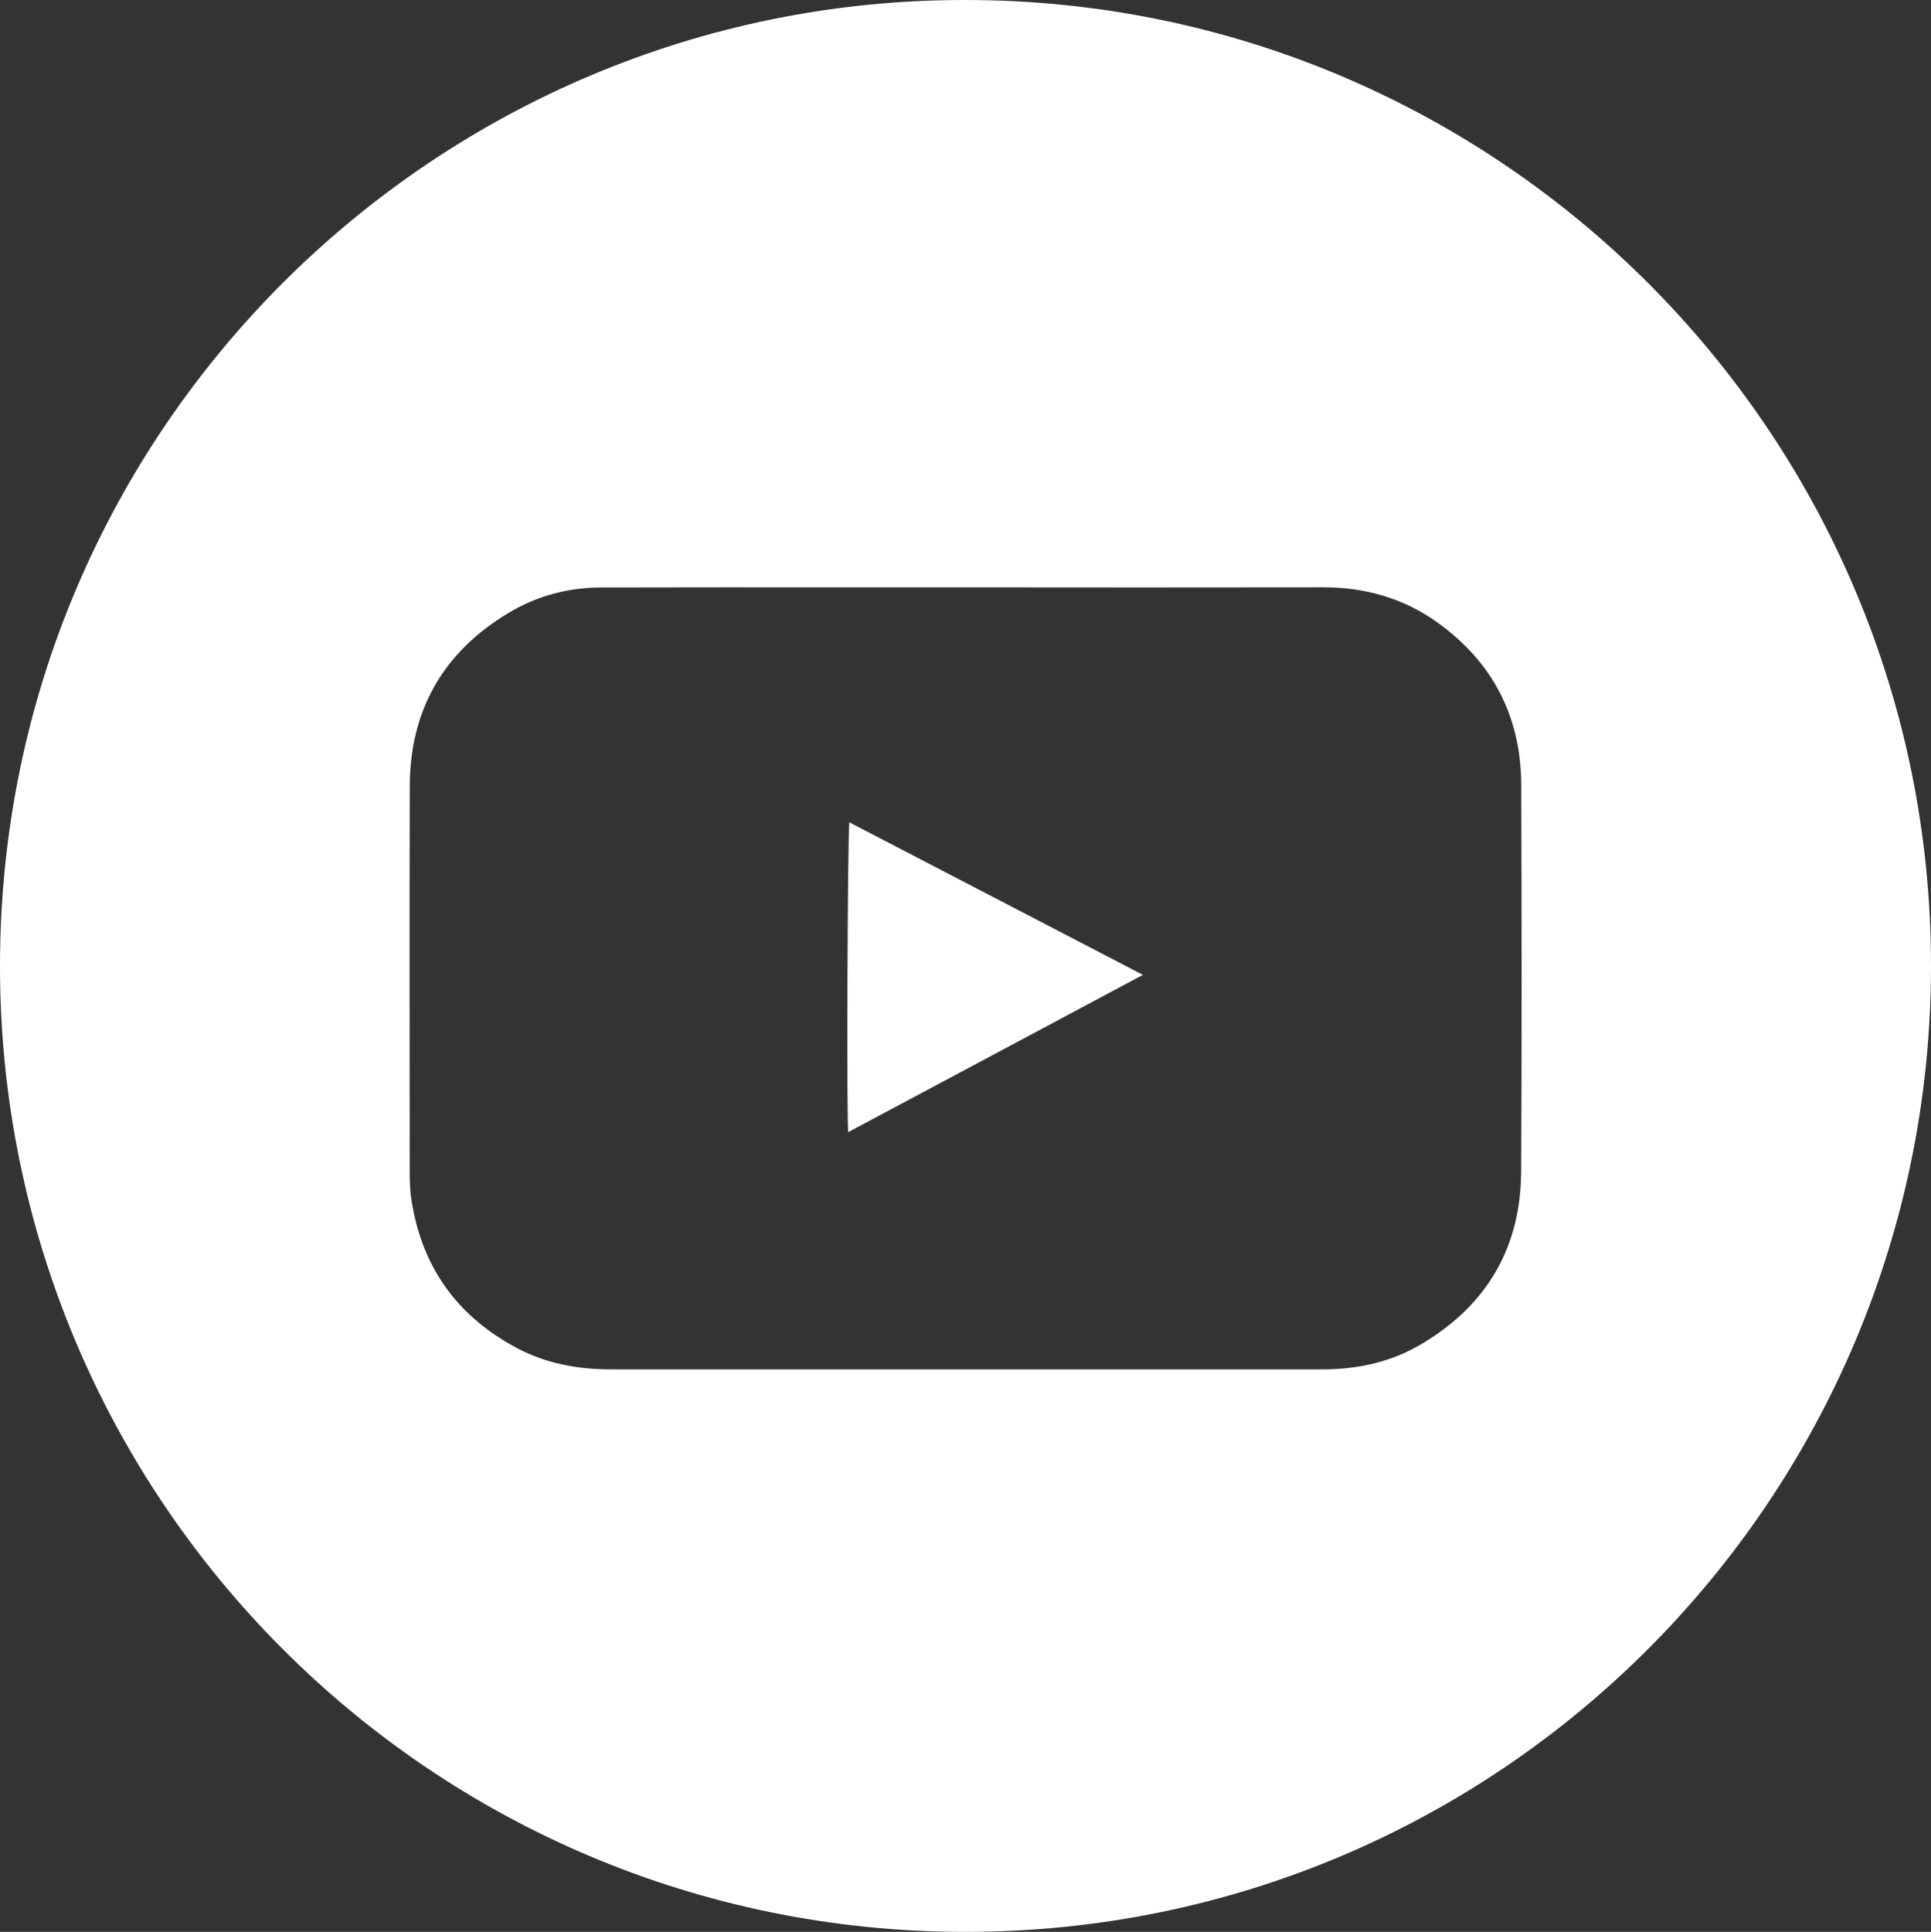 <svg xmlns="http://www.w3.org/2000/svg" viewBox="0 0 2360.86 2361.65"><rect x="0" y="0" width="2360.86" height="2361.65" fill="#333333" stroke="none"/><defs><style>.cls-1{fill:#fff;}</style></defs><g id="Capa_2" data-name="Capa 2"><g id="Capa_1-2" data-name="Capa 1"><path class="cls-1" d="M1180.77,0c651.85.34,1180.59,529.71,1180.09,1181.42-.5,649.57-526.53,1180.71-1181.35,1180.23C526,2361.18-.72,1831,0,1179.66.72,523.55,534.09-.91,1180.77,0Zm-.21,718h-153c-97.63,0-195.26-.1-292.89.17-40.13.12-78,10.21-112.39,30.76-80,47.84-121.08,118.76-121.3,212.21-.37,156.33-.12,312.65-.07,469,0,12,.18,24,2,35.89,12.38,82.26,55.62,142.76,128.73,181.76,35.7,19,74.41,26.21,114.71,26.19q415.35-.12,830.7,0c14.33,0,28.66.1,43,0,41.74-.38,81.51-9.37,117.54-30.7,79.91-47.28,121.66-117.83,122.18-210.74.88-157.65.59-315.31.11-473-.25-83.42-34.79-150.11-102.58-198.69-41.59-29.8-88.72-43-139.92-42.88Q1399,718.28,1180.56,718Z"/><path class="cls-1" d="M1038.43,1005.26c119.31,62,238.2,123.76,358.91,186.48-120.86,64.65-240.54,128.32-360.25,192.21C1035,1376.35,1036.2,1020.75,1038.43,1005.26Z"/></g></g></svg>